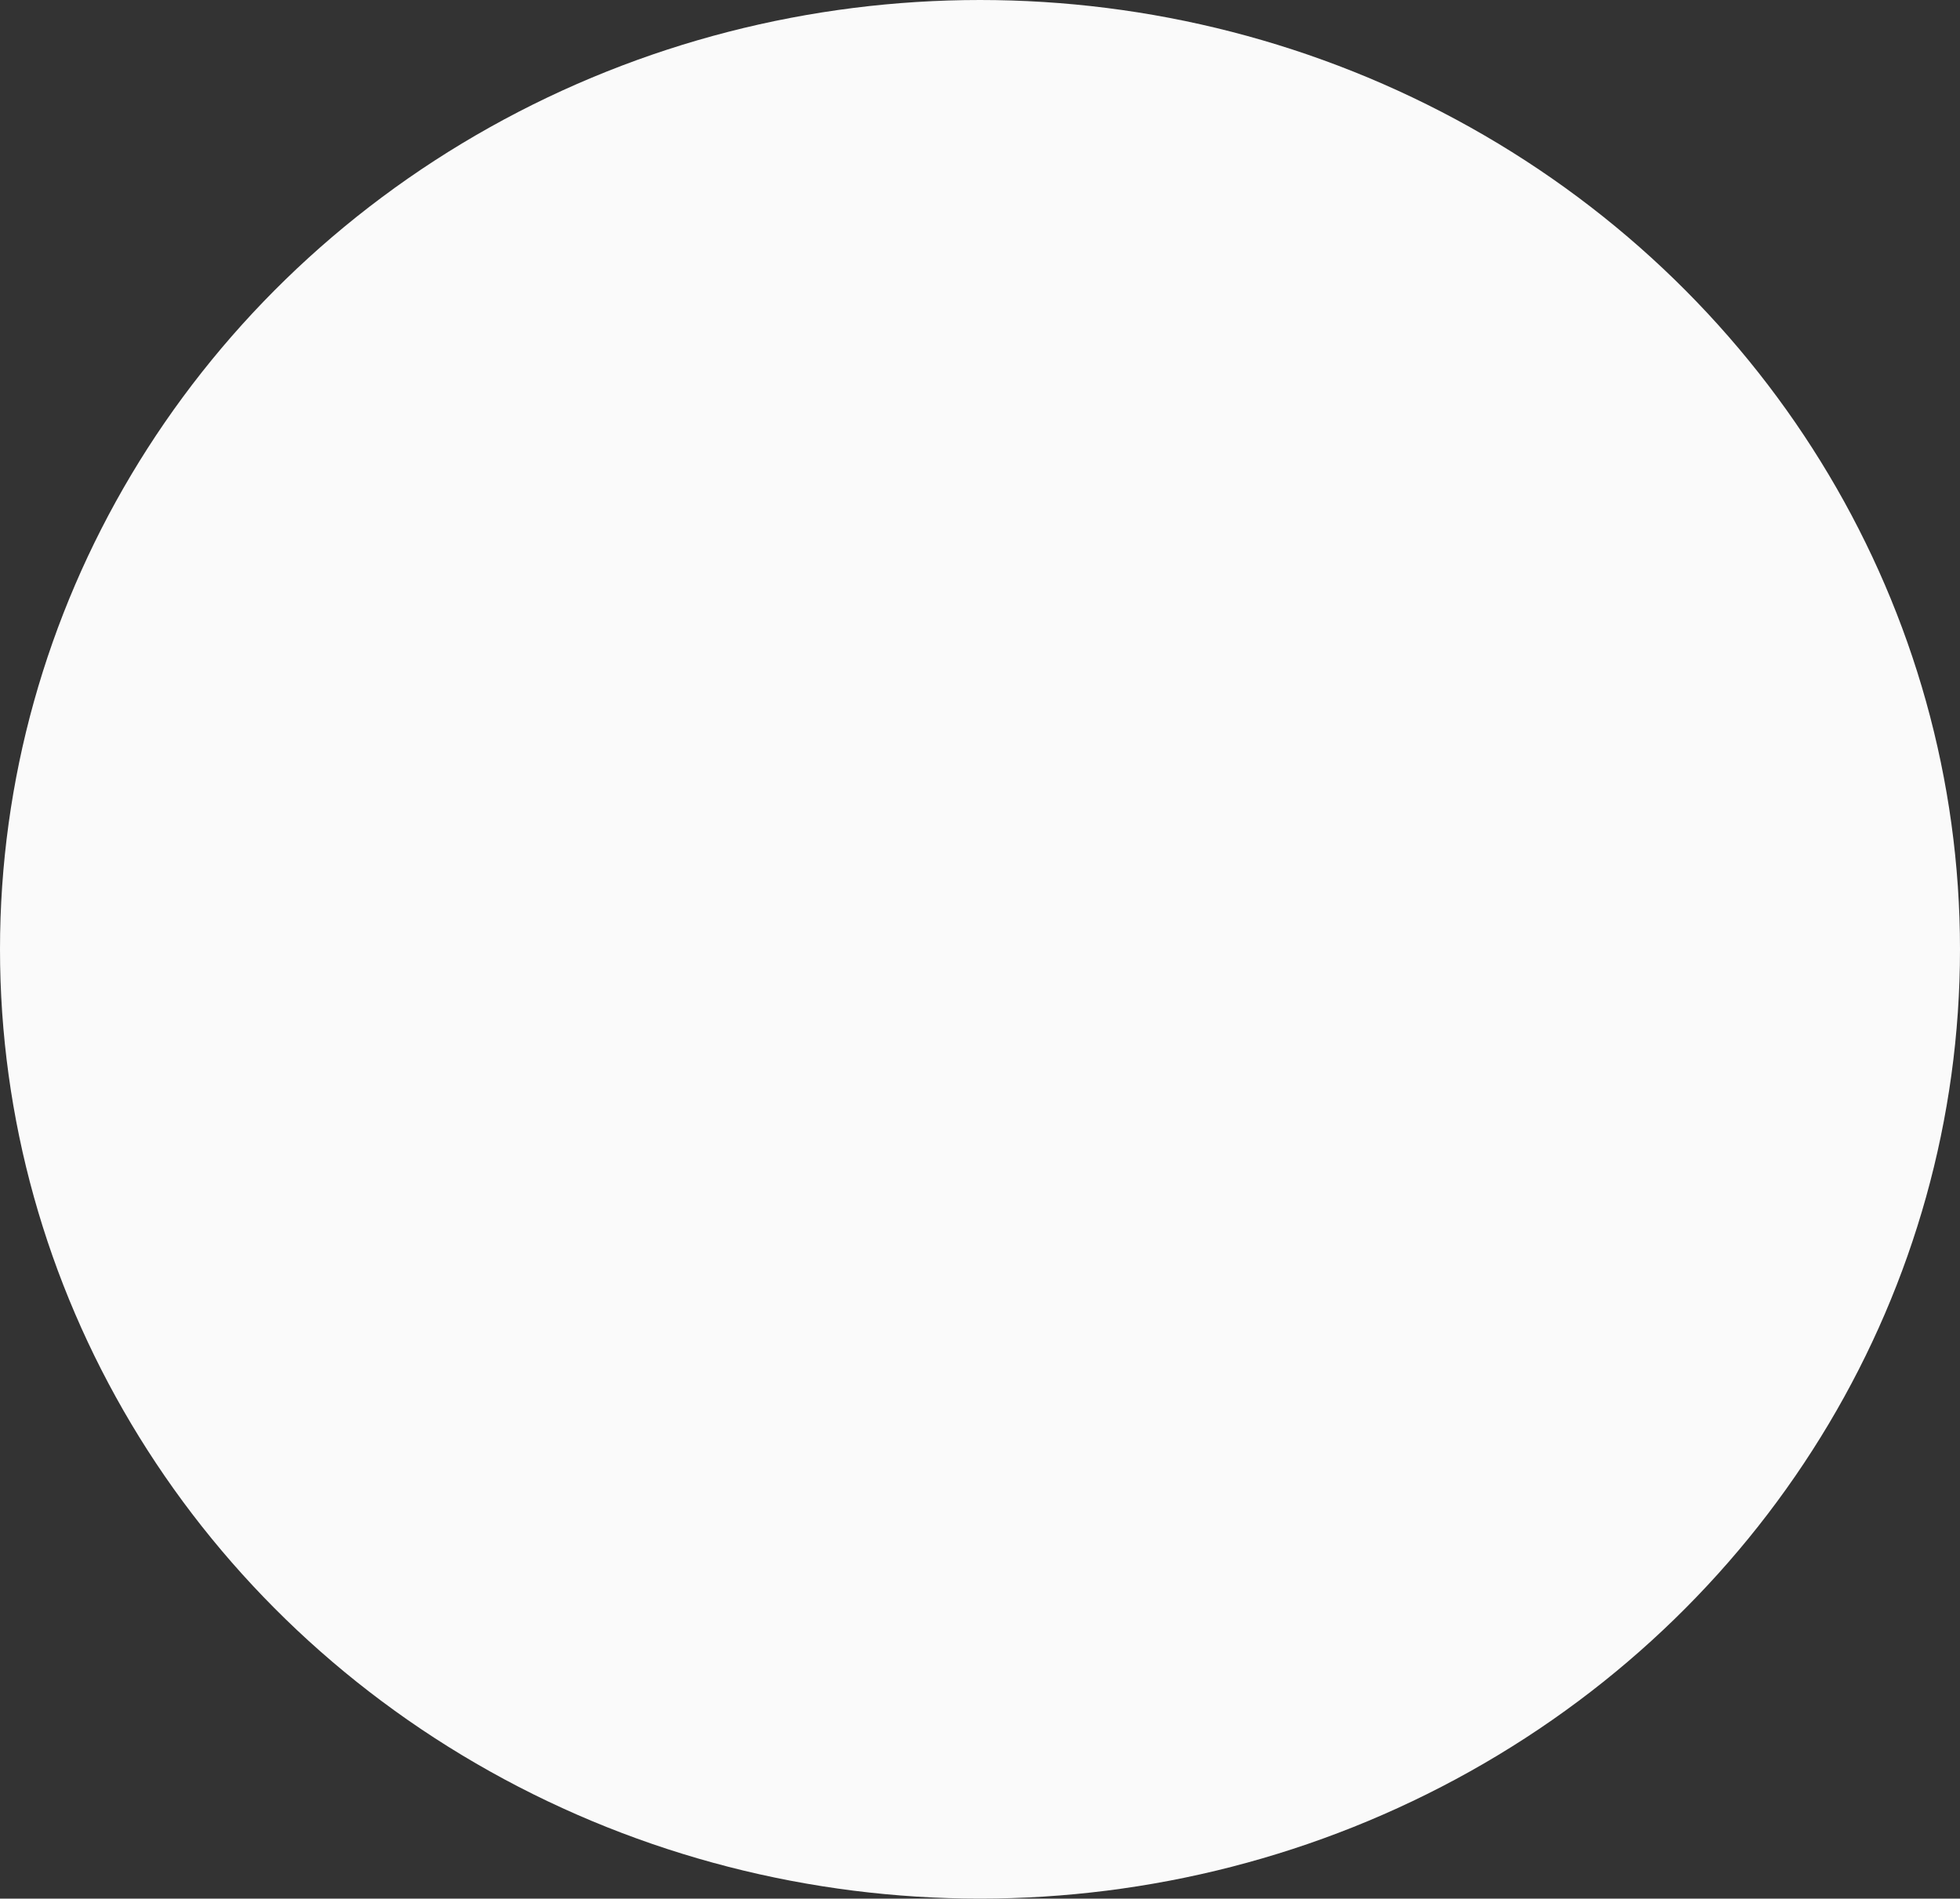 <?xml version="1.0" encoding="UTF-8"?> <svg xmlns="http://www.w3.org/2000/svg" id="Ebene_2" viewBox="0 0 400 387.44"><rect x="0" y="0" width="400" height="387.44" fill="#333333" stroke="none"/><g id="Ebene_1-2"><ellipse id="_200825-K_Kraschl-0237" cx="200" cy="193.72" rx="200" ry="193.72" style="fill:#fafafa;"></ellipse></g></svg> 